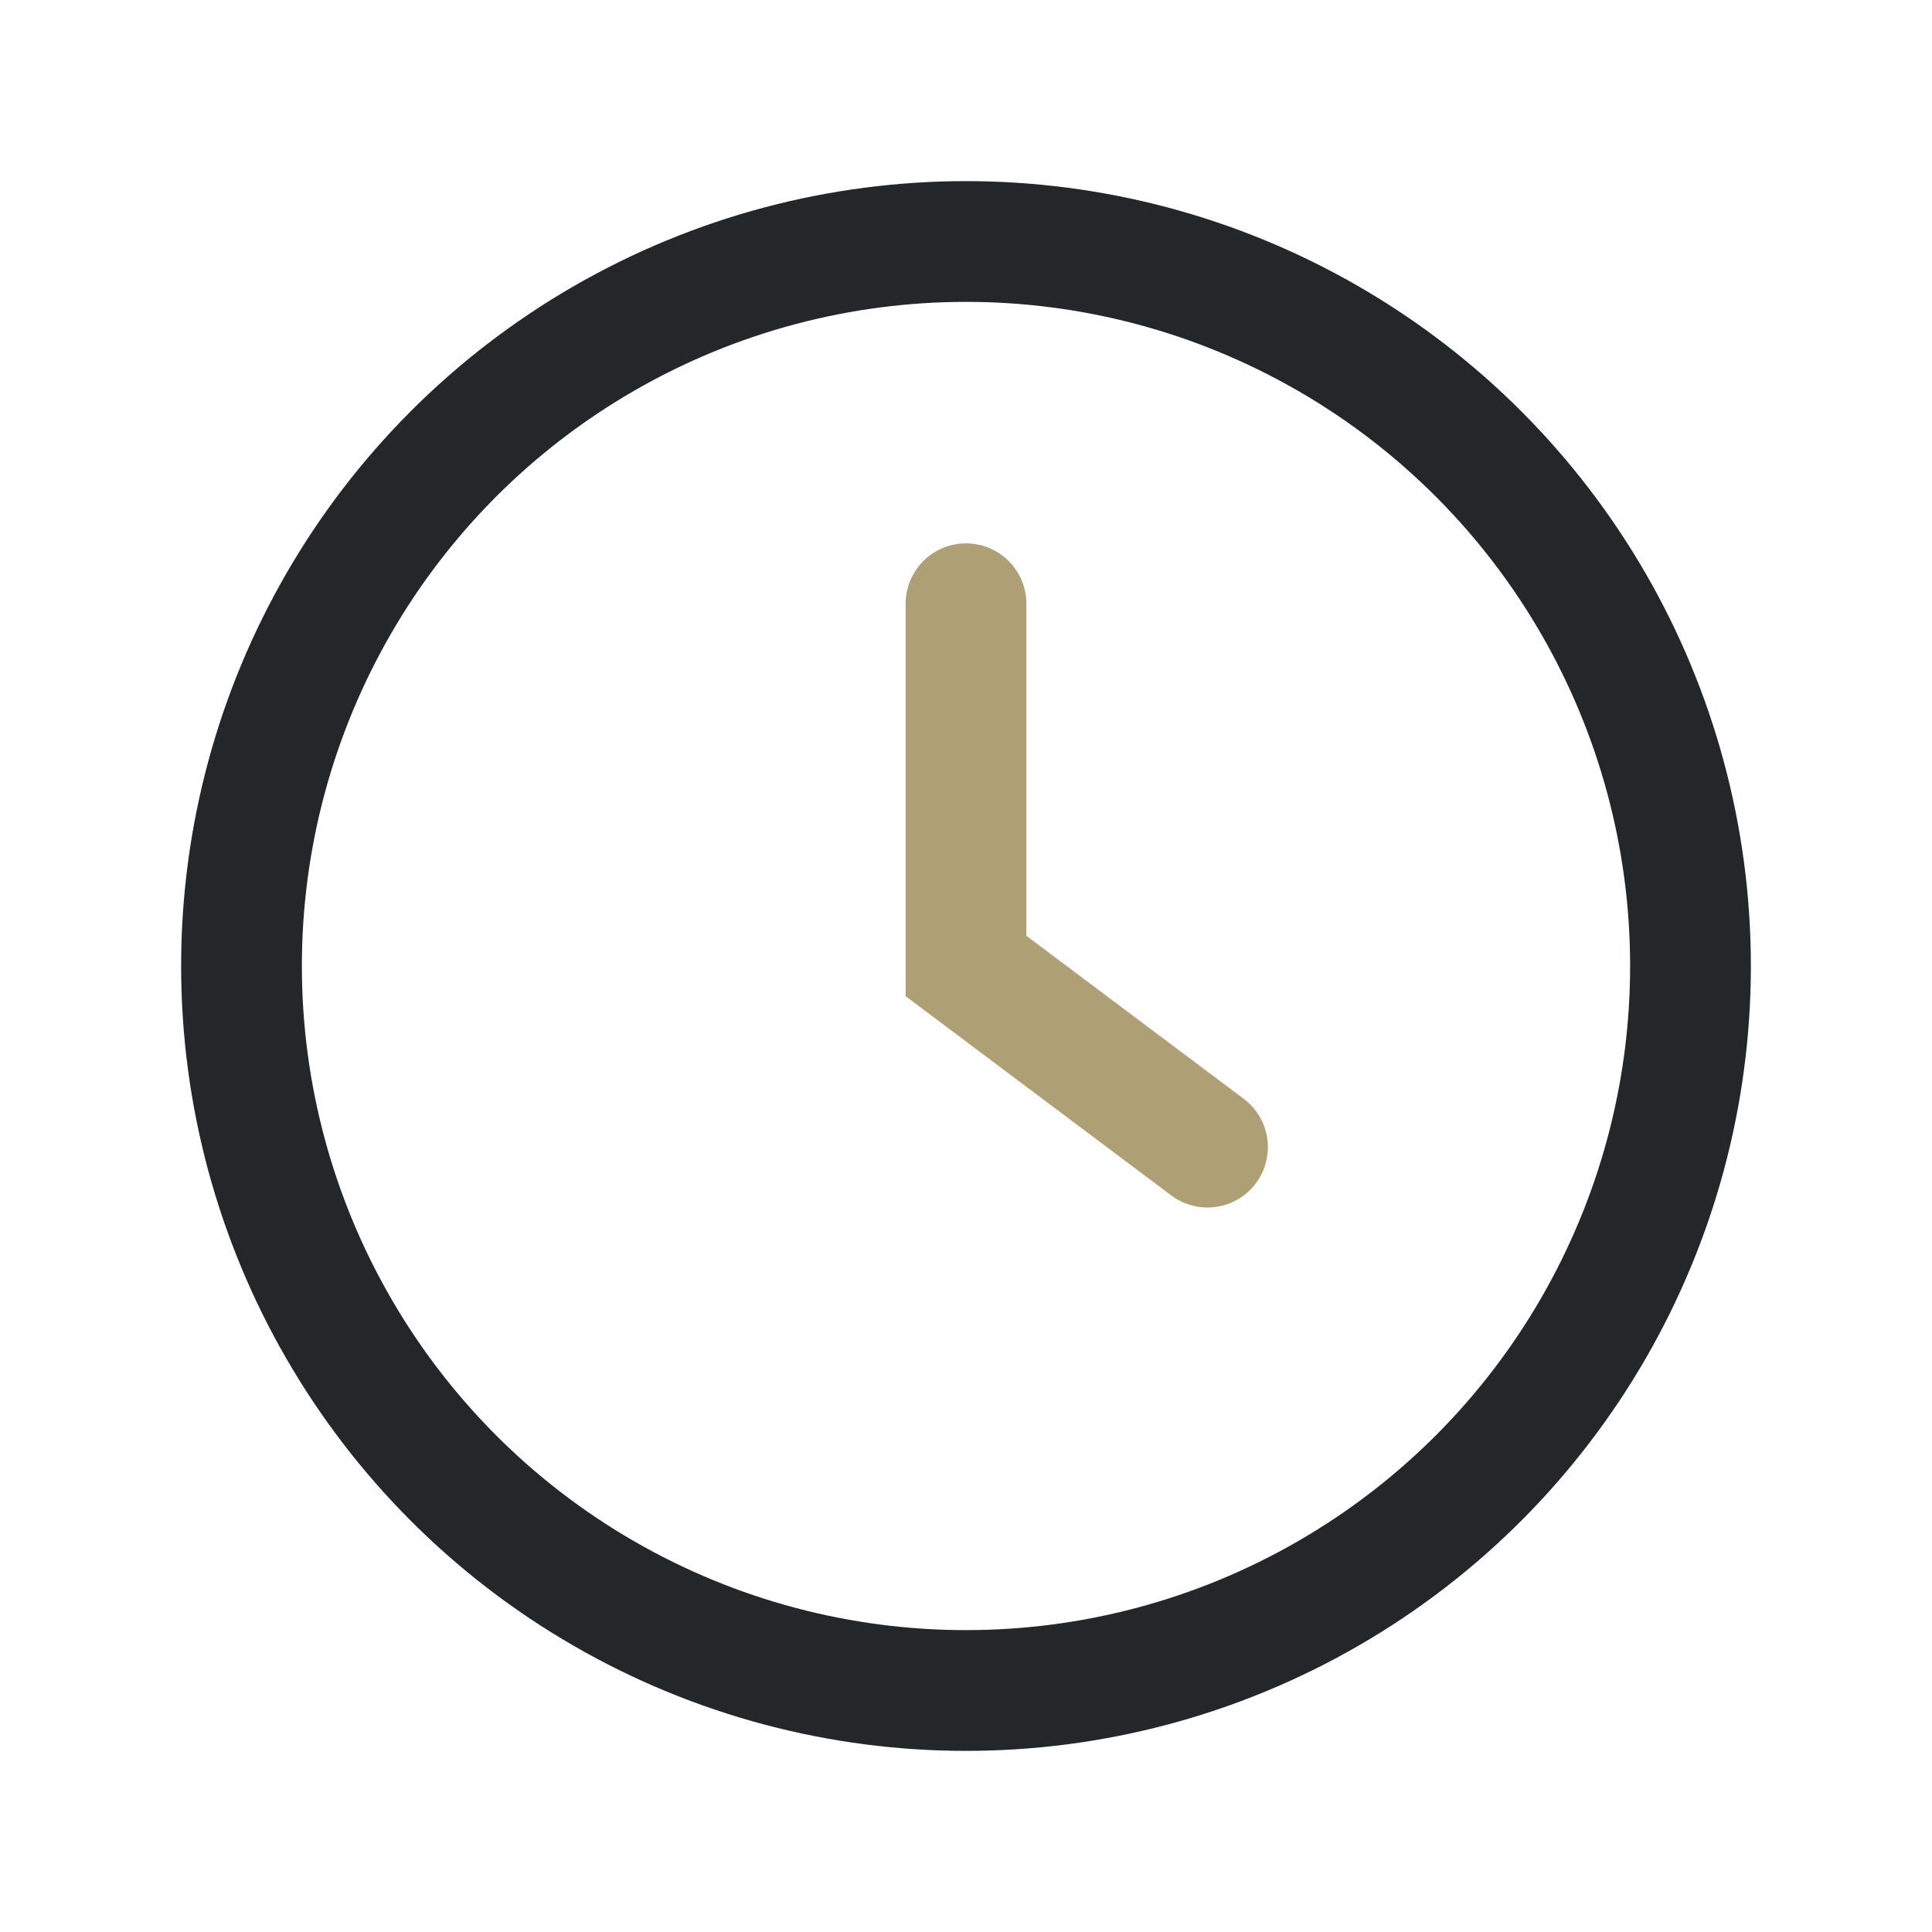 <?xml version="1.0" encoding="UTF-8"?>
<svg xmlns="http://www.w3.org/2000/svg" width="32" height="32" viewBox="0 0 32 32"><circle cx="16" cy="16" r="12" fill="none" stroke="#23272A" stroke-width="2"/><path d="M16 10v6l4 3" stroke="#AF9F74" stroke-width="2" fill="none" stroke-linecap="round"/></svg>